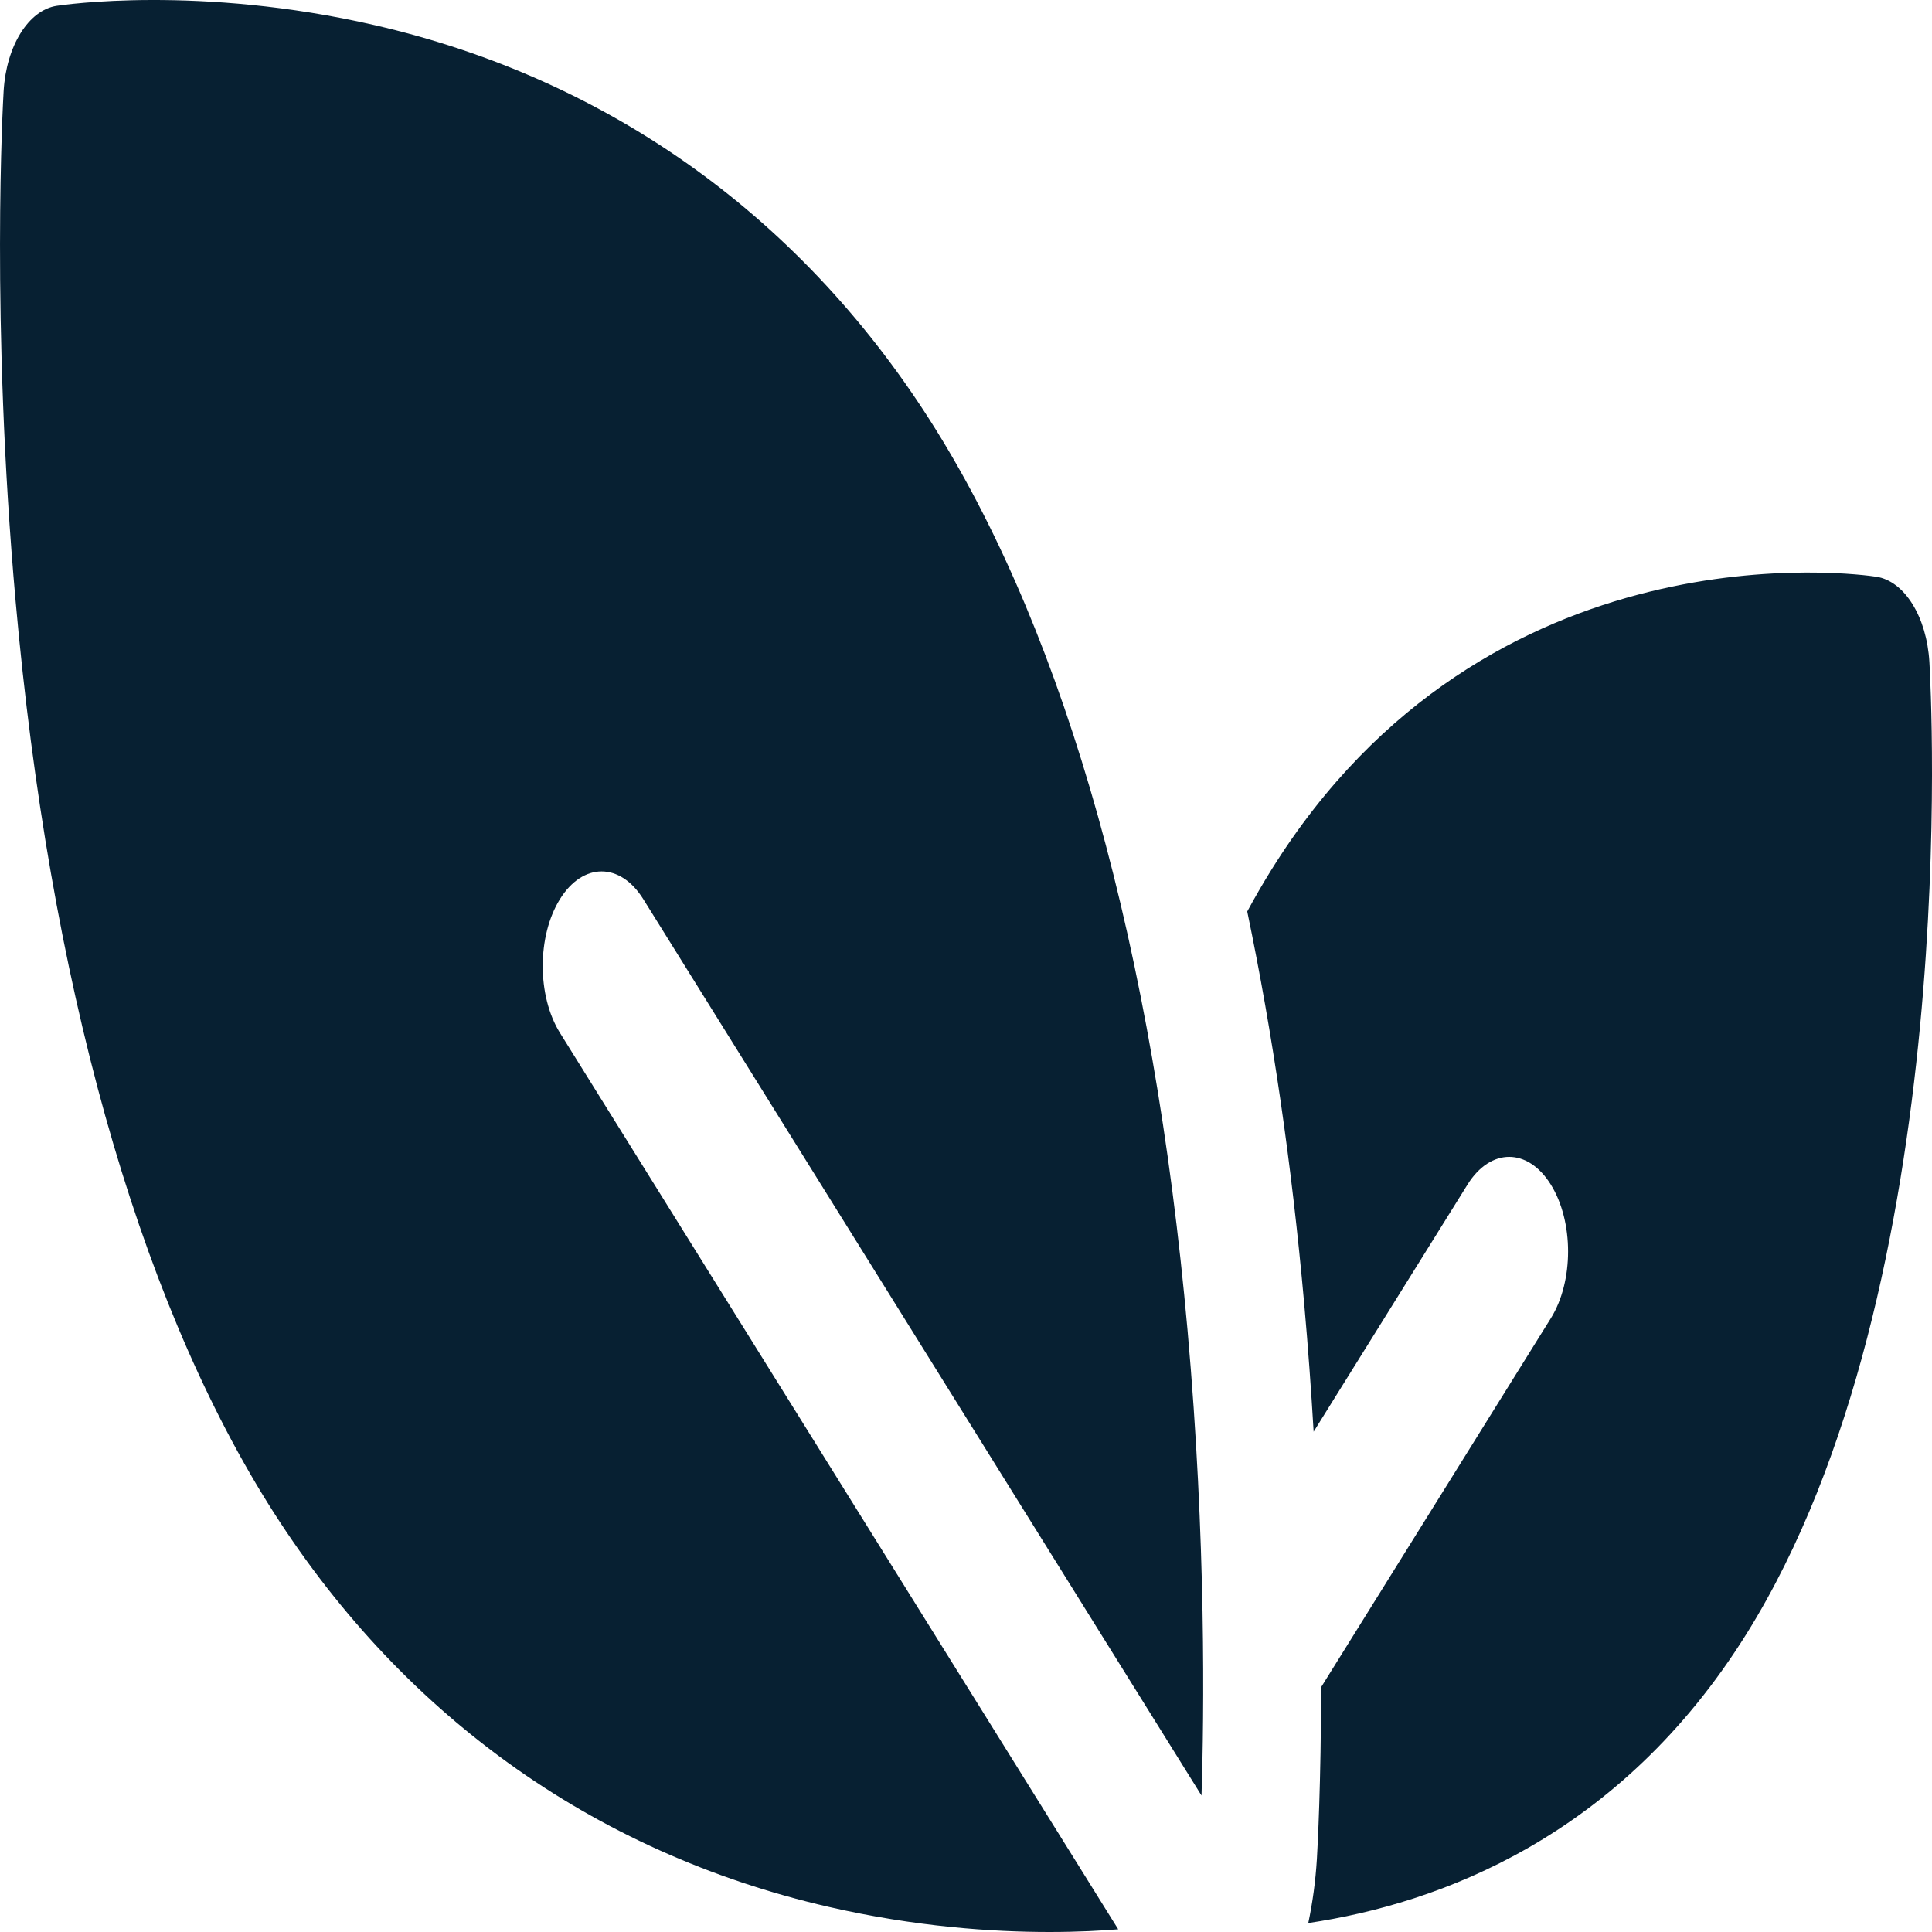 <svg xmlns="http://www.w3.org/2000/svg" width="60" height="60" viewBox="0 0 60 60" fill="none"><path fill-rule="evenodd" clip-rule="evenodd" d="M37.314 55.762L19.977 27.923C19.262 26.776 18.104 26.776 17.39 27.923C16.676 29.07 16.676 30.93 17.39 32.077L34.727 59.916C34.21 59.959 33.483 60 32.591 60C30.83 60 28.426 59.84 25.726 59.218C18.394 57.53 12.371 53.188 8.306 46.663C4.242 40.137 1.538 30.465 0.487 18.692C-0.295 9.932 0.096 3.112 0.113 2.825C0.196 1.424 0.887 0.315 1.76 0.181C1.938 0.153 6.186 -0.474 11.641 0.782C18.973 2.47 24.996 6.812 29.061 13.338C33.125 19.863 35.829 29.536 36.88 41.308C37.463 47.84 37.394 53.292 37.314 55.762ZM58.272 17.911C59.145 18.044 59.836 19.154 59.919 20.555C59.966 21.34 60.986 39.908 54.252 50.72C50.303 57.061 44.694 59.119 40.63 59.722C40.764 59.089 40.855 58.423 40.897 57.734C40.92 57.344 41.026 55.392 41.028 52.398L48.162 40.942C48.877 39.795 48.877 37.935 48.162 36.788C47.448 35.641 46.29 35.641 45.575 36.788L40.796 44.463C40.721 43.189 40.625 41.856 40.502 40.474C40.117 36.161 39.523 32.093 38.734 28.307C38.974 27.864 39.224 27.431 39.486 27.01C46.22 16.198 57.783 17.836 58.272 17.911Z" fill="#072032"></path></svg>